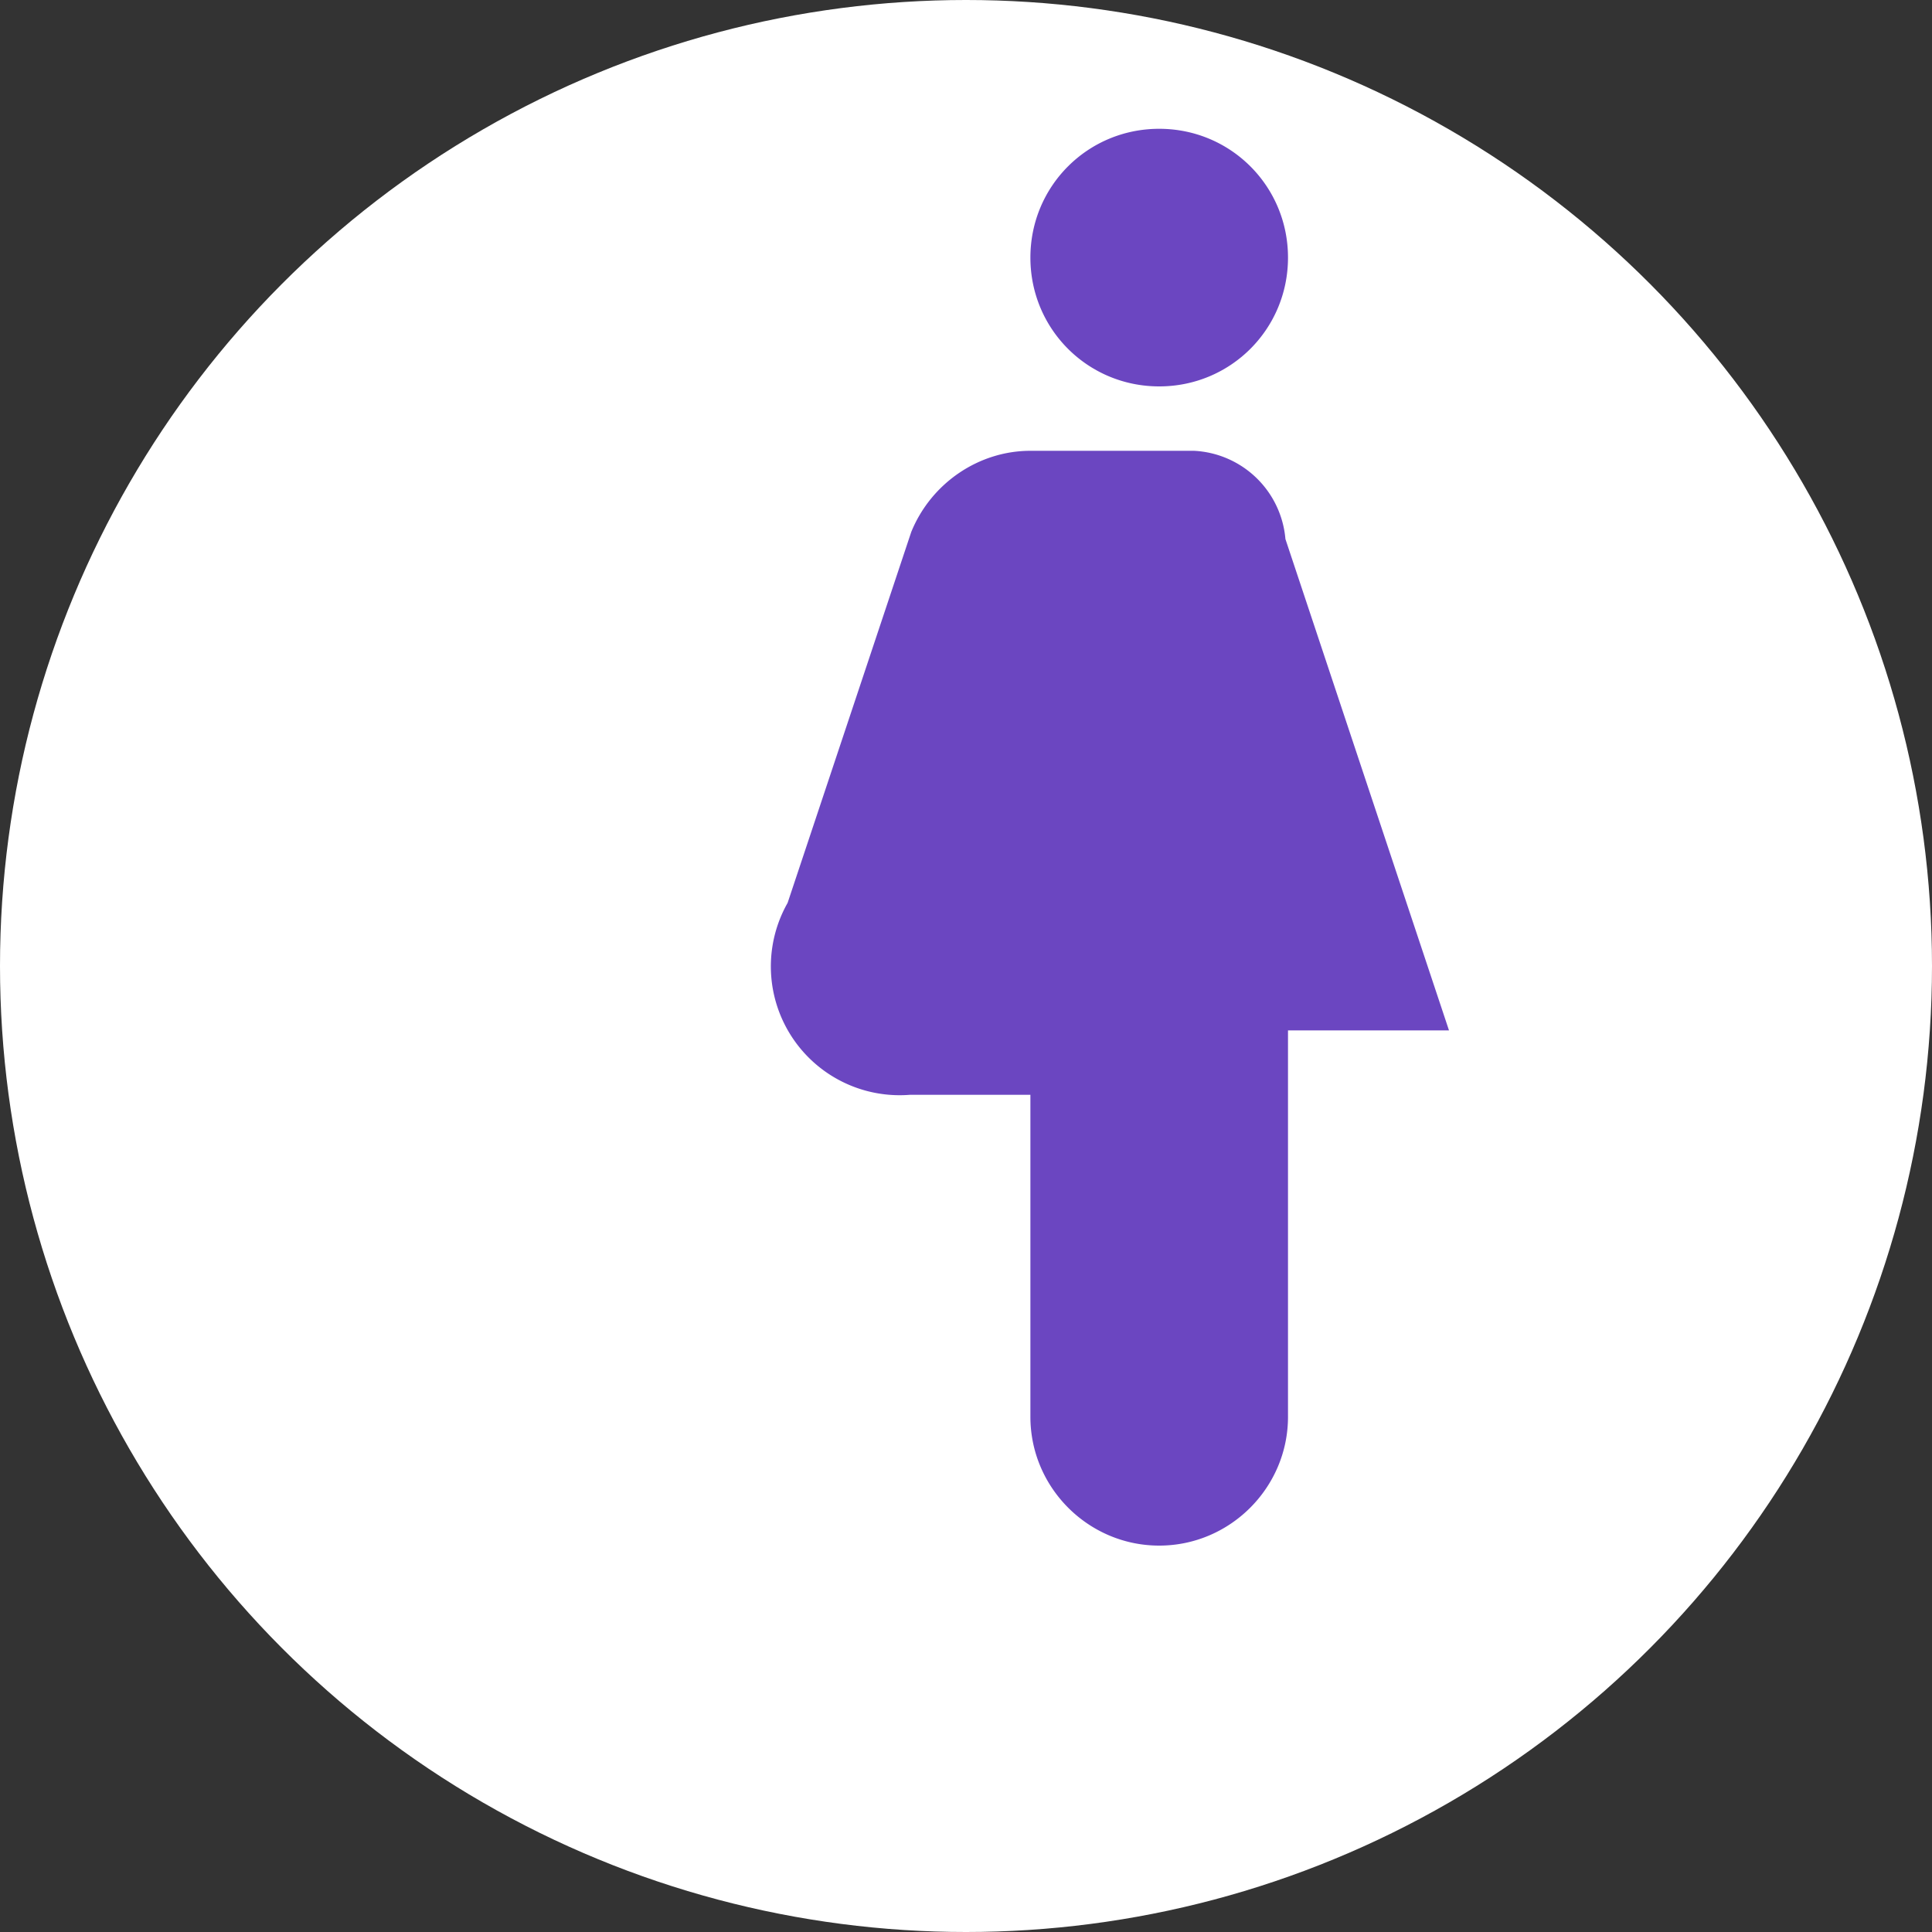 <svg width="30" height="30" viewBox="0 0 30 30" fill="none" xmlns="http://www.w3.org/2000/svg">
  <rect x="0" y="0" width="30" height="30" fill="#333333" stroke="none"/>
  <circle cx="15" cy="15" r="15" fill="white"/>
  <path d="M16 4c0-1.11.89-2 2-2s2 .89 2 2-.89 2-2 2-2-.89-2-2zm4 18v-6h2.5l-2.54-7.63A1.5 1.5 0 0 0 18.54 7H16c-.8 0-1.54.5-1.85 1.26l-1.92 5.76A2 2 0 0 0 14.13 17H16v5c0 1.1.9 2 2 2s2-.9 2-2z" fill="#6B46C1"/>
</svg>
